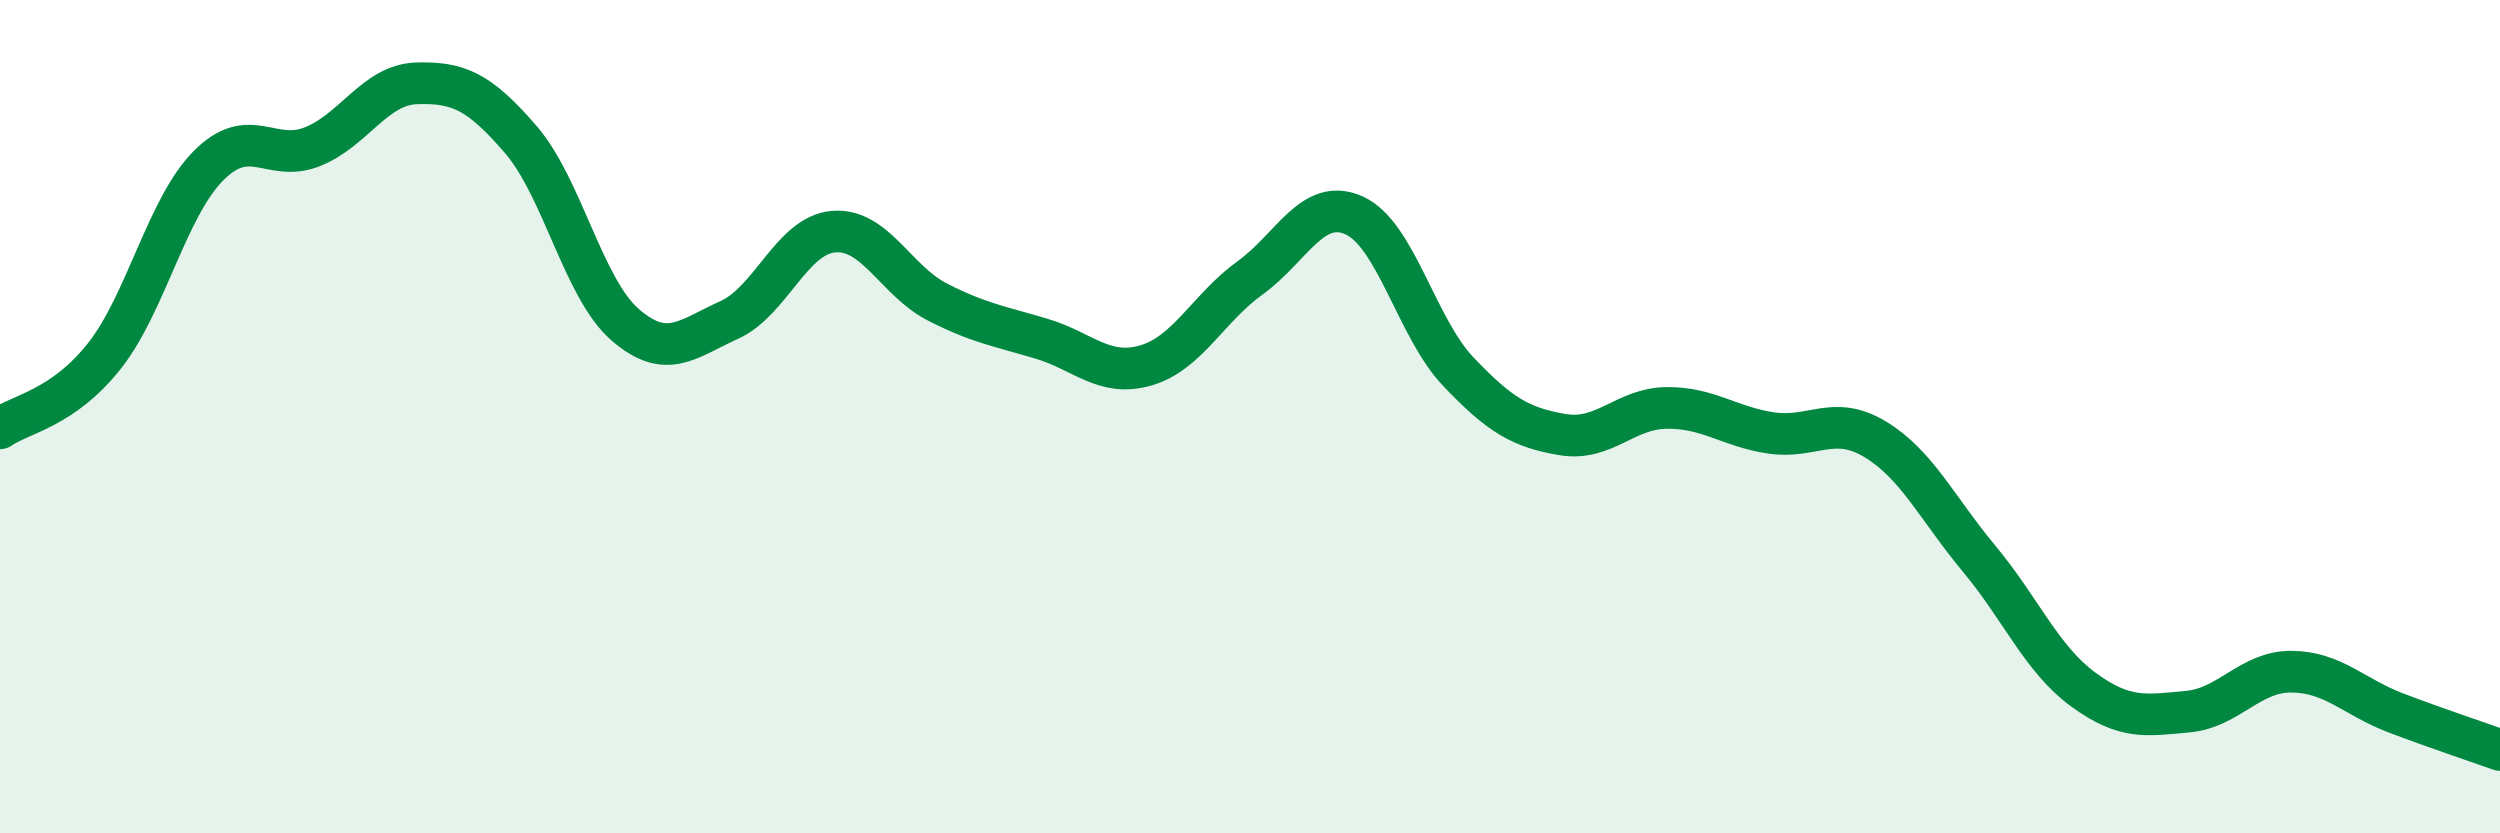 
    <svg width="60" height="20" viewBox="0 0 60 20" xmlns="http://www.w3.org/2000/svg">
      <path
        d="M 0,10.28 C 0.5,9.93 1.5,9.81 2.5,8.55 C 3.5,7.29 4,4.99 5,3.98 C 6,2.97 6.5,3.92 7.5,3.52 C 8.5,3.12 9,2.03 10,2 C 11,1.97 11.5,2.19 12.5,3.35 C 13.5,4.51 14,6.92 15,7.79 C 16,8.66 16.5,8.13 17.5,7.68 C 18.5,7.23 19,5.65 20,5.56 C 21,5.47 21.5,6.74 22.5,7.25 C 23.5,7.76 24,7.83 25,8.13 C 26,8.43 26.5,9.06 27.5,8.77 C 28.5,8.48 29,7.39 30,6.67 C 31,5.95 31.5,4.72 32.5,5.17 C 33.5,5.62 34,7.87 35,8.92 C 36,9.97 36.5,10.26 37.5,10.43 C 38.5,10.6 39,9.8 40,9.79 C 41,9.78 41.5,10.24 42.5,10.39 C 43.5,10.54 44,9.94 45,10.54 C 46,11.14 46.5,12.21 47.5,13.41 C 48.5,14.61 49,15.82 50,16.55 C 51,17.28 51.5,17.17 52.5,17.08 C 53.5,16.99 54,16.11 55,16.12 C 56,16.13 56.5,16.73 57.5,17.11 C 58.5,17.49 59.5,17.82 60,18L60 20L0 20Z"
        fill="#008740"
        opacity="0.1"
        stroke-linecap="round"
        stroke-linejoin="round"
      />
      <path
        d="M 0,10.28 C 0.5,9.93 1.5,9.81 2.5,8.55 C 3.5,7.29 4,4.99 5,3.98 C 6,2.97 6.5,3.92 7.5,3.52 C 8.5,3.12 9,2.03 10,2 C 11,1.97 11.5,2.19 12.5,3.35 C 13.5,4.51 14,6.92 15,7.79 C 16,8.66 16.5,8.13 17.5,7.68 C 18.5,7.23 19,5.65 20,5.56 C 21,5.47 21.5,6.74 22.5,7.25 C 23.5,7.76 24,7.83 25,8.13 C 26,8.43 26.5,9.06 27.5,8.77 C 28.5,8.48 29,7.39 30,6.67 C 31,5.95 31.5,4.72 32.5,5.17 C 33.5,5.62 34,7.87 35,8.92 C 36,9.97 36.5,10.26 37.5,10.43 C 38.5,10.6 39,9.8 40,9.79 C 41,9.78 41.5,10.24 42.5,10.39 C 43.5,10.54 44,9.94 45,10.54 C 46,11.14 46.5,12.21 47.5,13.41 C 48.5,14.61 49,15.82 50,16.55 C 51,17.28 51.5,17.17 52.5,17.08 C 53.5,16.99 54,16.11 55,16.12 C 56,16.13 56.5,16.73 57.5,17.11 C 58.5,17.49 59.5,17.82 60,18"
        stroke="#008740"
        stroke-width="1"
        fill="none"
        stroke-linecap="round"
        stroke-linejoin="round"
      />
    </svg>
  